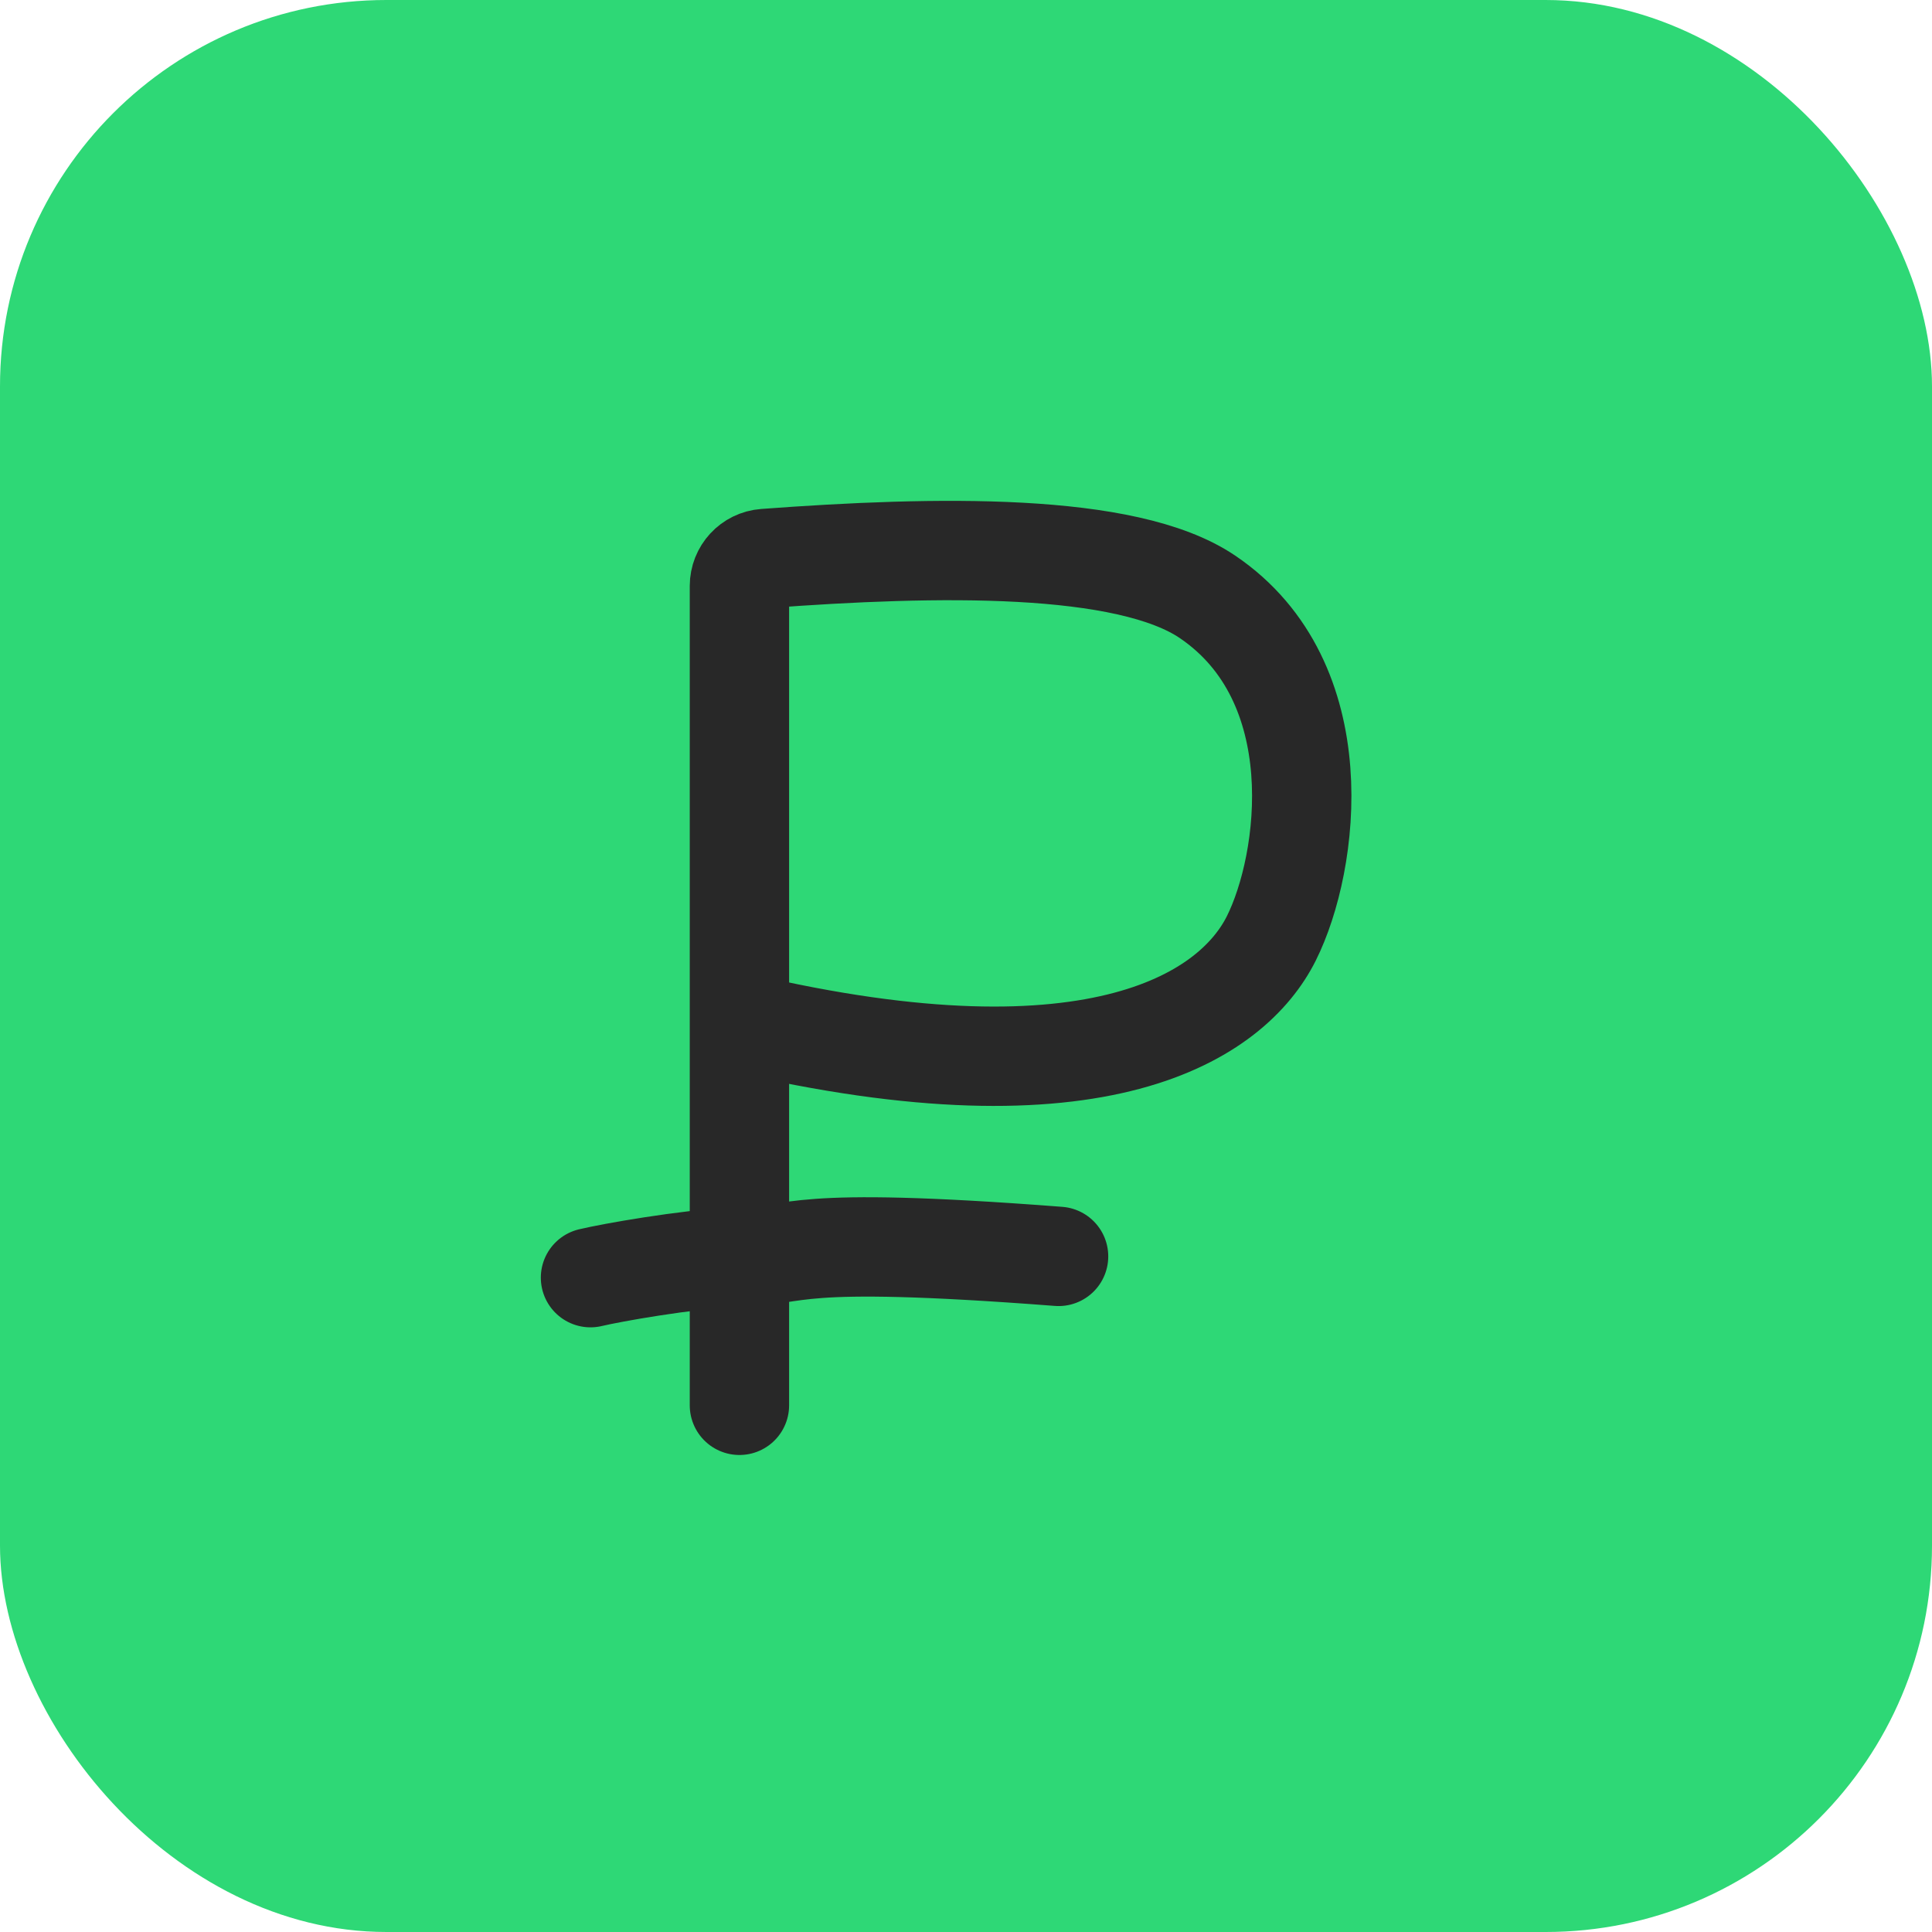 <svg width="70" height="70" viewBox="0 0 70 70" fill="none" xmlns="http://www.w3.org/2000/svg">
<rect width="70" height="70" rx="14" fill="#2ED876"/>
<path d="M26.791 50.917V45.521M26.791 37.042V21.231C26.791 20.709 27.191 20.275 27.711 20.236C33.912 19.774 40.812 19.636 43.75 21.625C48.302 24.708 47.441 31.242 46.062 34C44.683 36.758 39.895 40.125 26.791 37.042ZM26.791 37.042V45.521M26.791 45.521C24.736 45.649 22.166 46.109 21.395 46.292M26.791 45.521C29.104 45.521 28.333 44.75 38.354 45.521" stroke="#282828" stroke-width="3.6" stroke-linecap="round" stroke-linejoin="round"/>
</svg>
